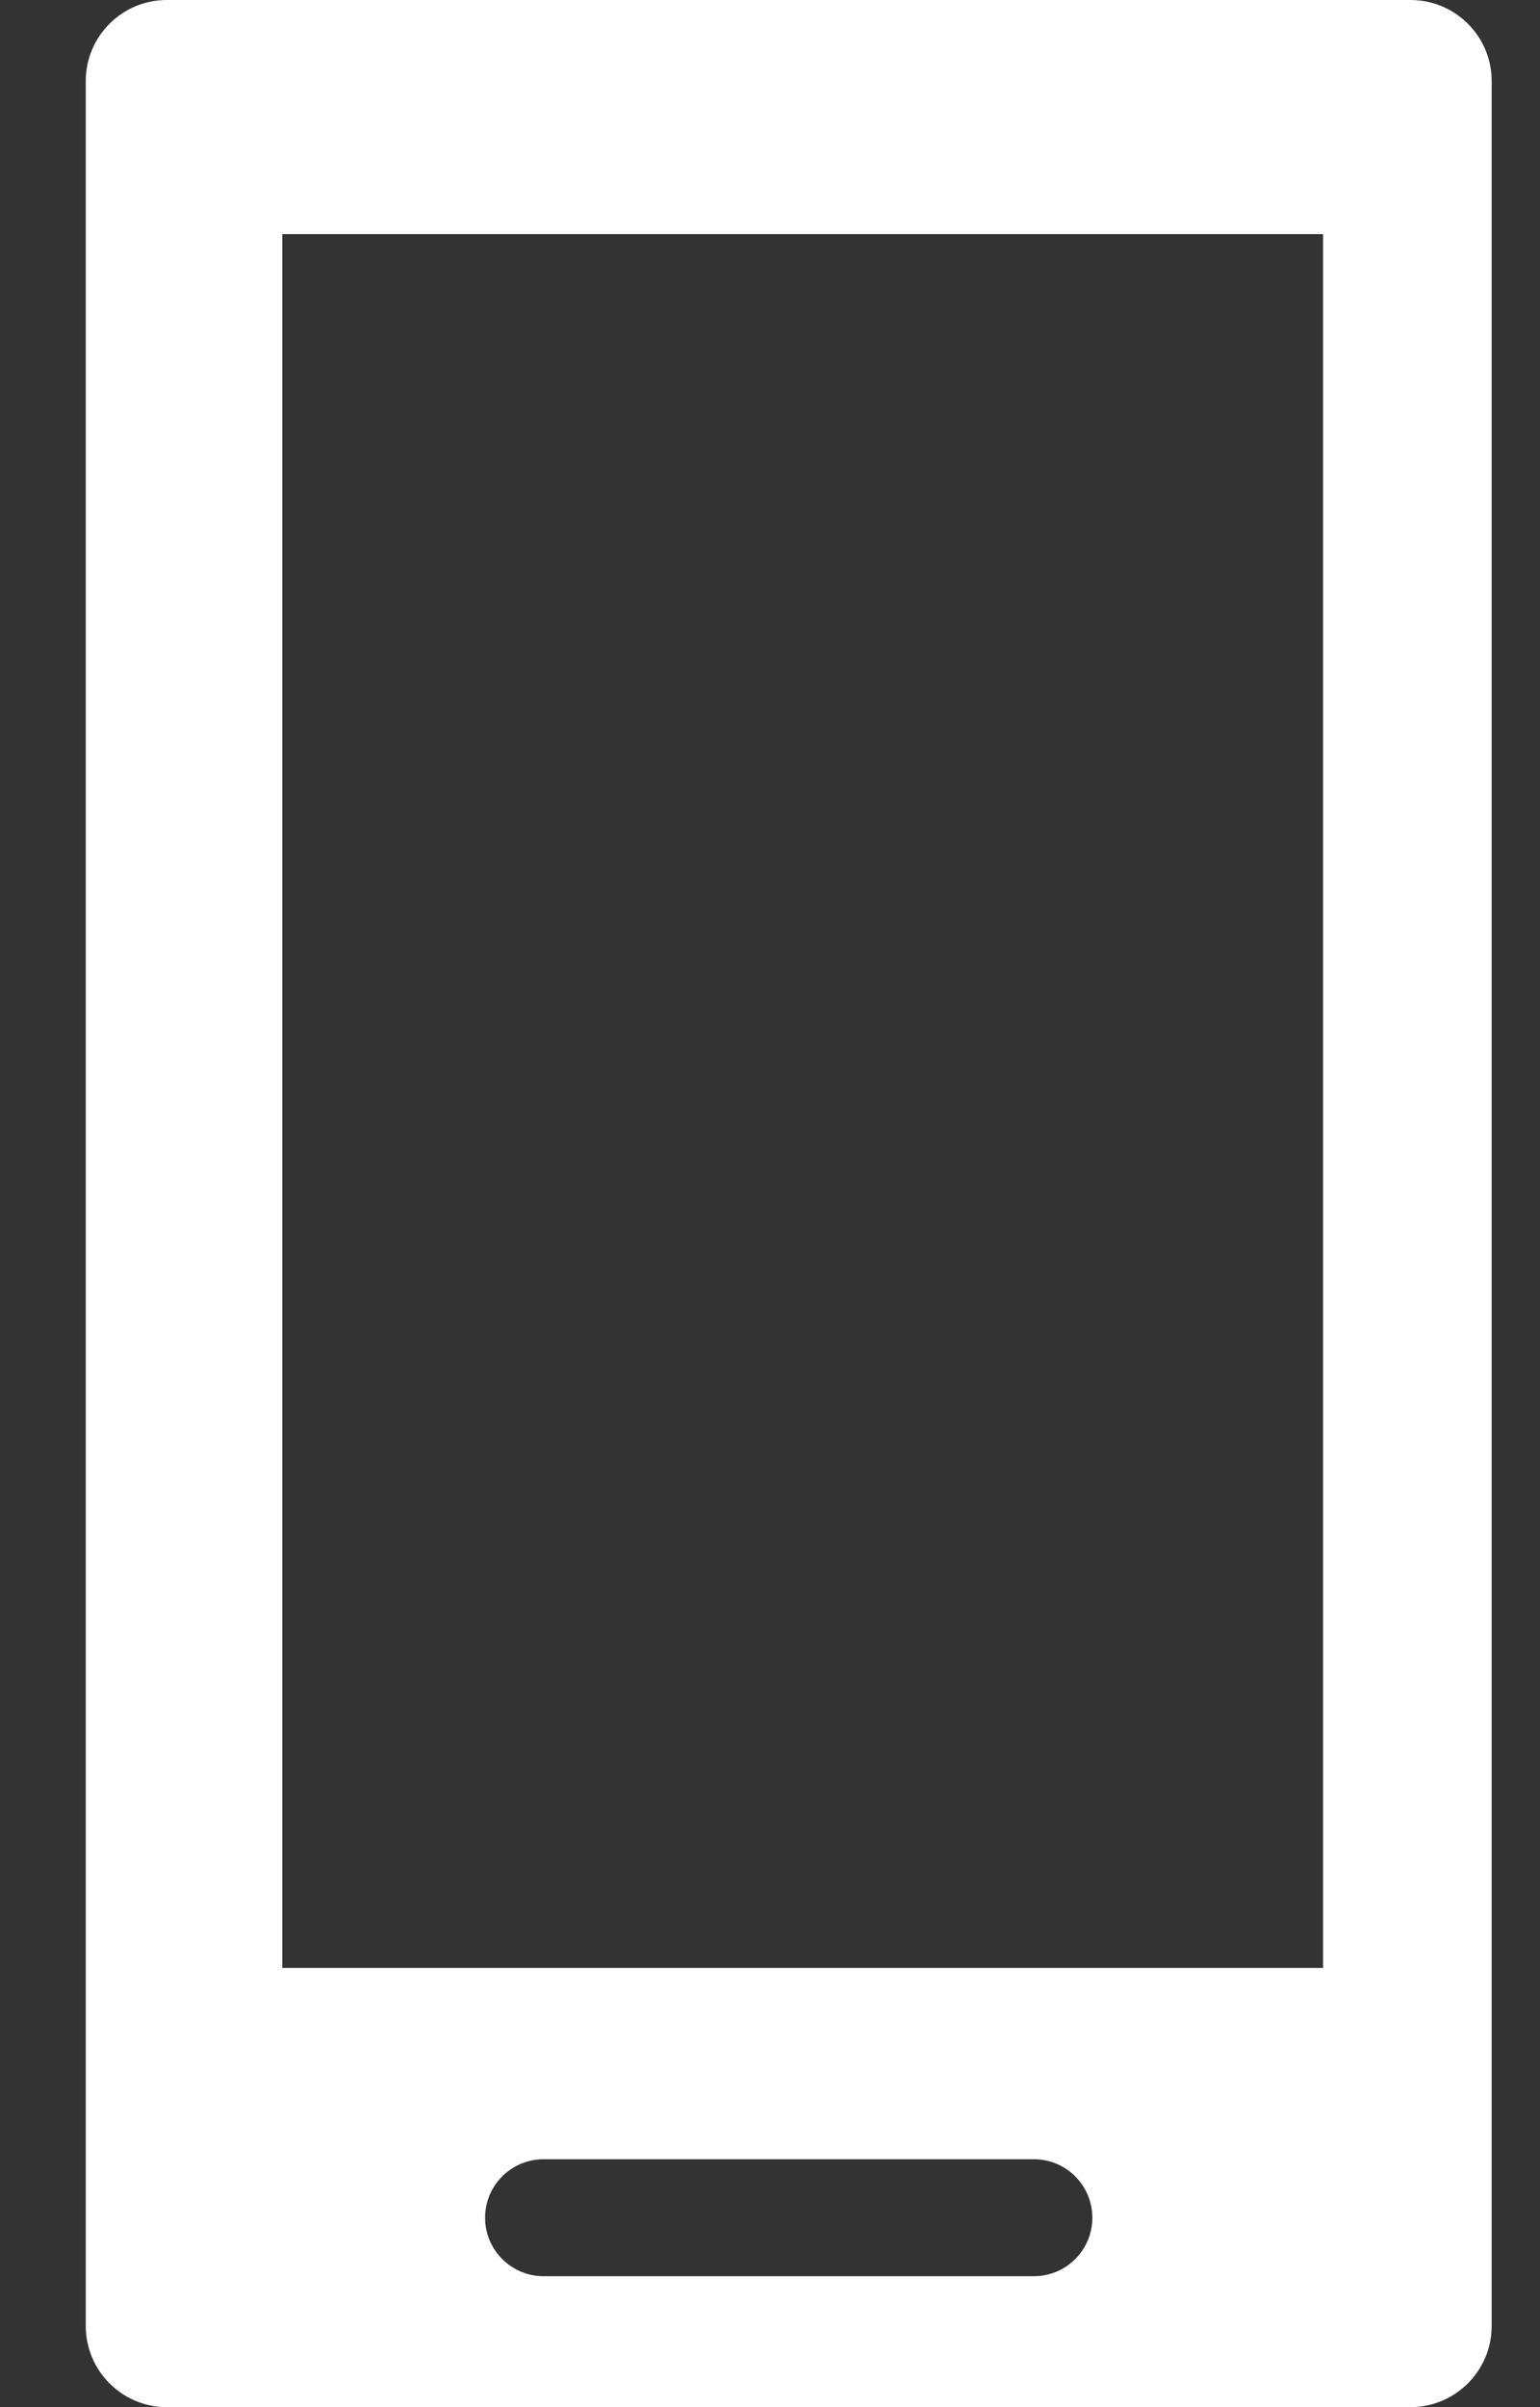 <svg width="16" height="25" viewBox="0 0 16 25" fill="none" xmlns="http://www.w3.org/2000/svg">
<rect x="0" y="0" width="16" height="25" fill="#333333" stroke="none"/>
<path d="M14.655 0H1.733C1.268 0 0.891 0.377 0.891 0.842V24.157C0.891 24.622 1.268 25 1.733 25H14.655C15.12 25 15.498 24.622 15.498 24.157V0.842C15.498 0.377 15.12 0 14.655 0ZM10.741 23.64H5.648C5.312 23.64 5.04 23.368 5.04 23.033C5.04 22.697 5.312 22.425 5.648 22.425H10.741C11.077 22.425 11.349 22.697 11.349 23.033C11.349 23.368 11.077 23.64 10.741 23.64ZM13.746 20.438H2.933V2.431H13.746L13.746 20.438Z" fill="white"/>
</svg>
